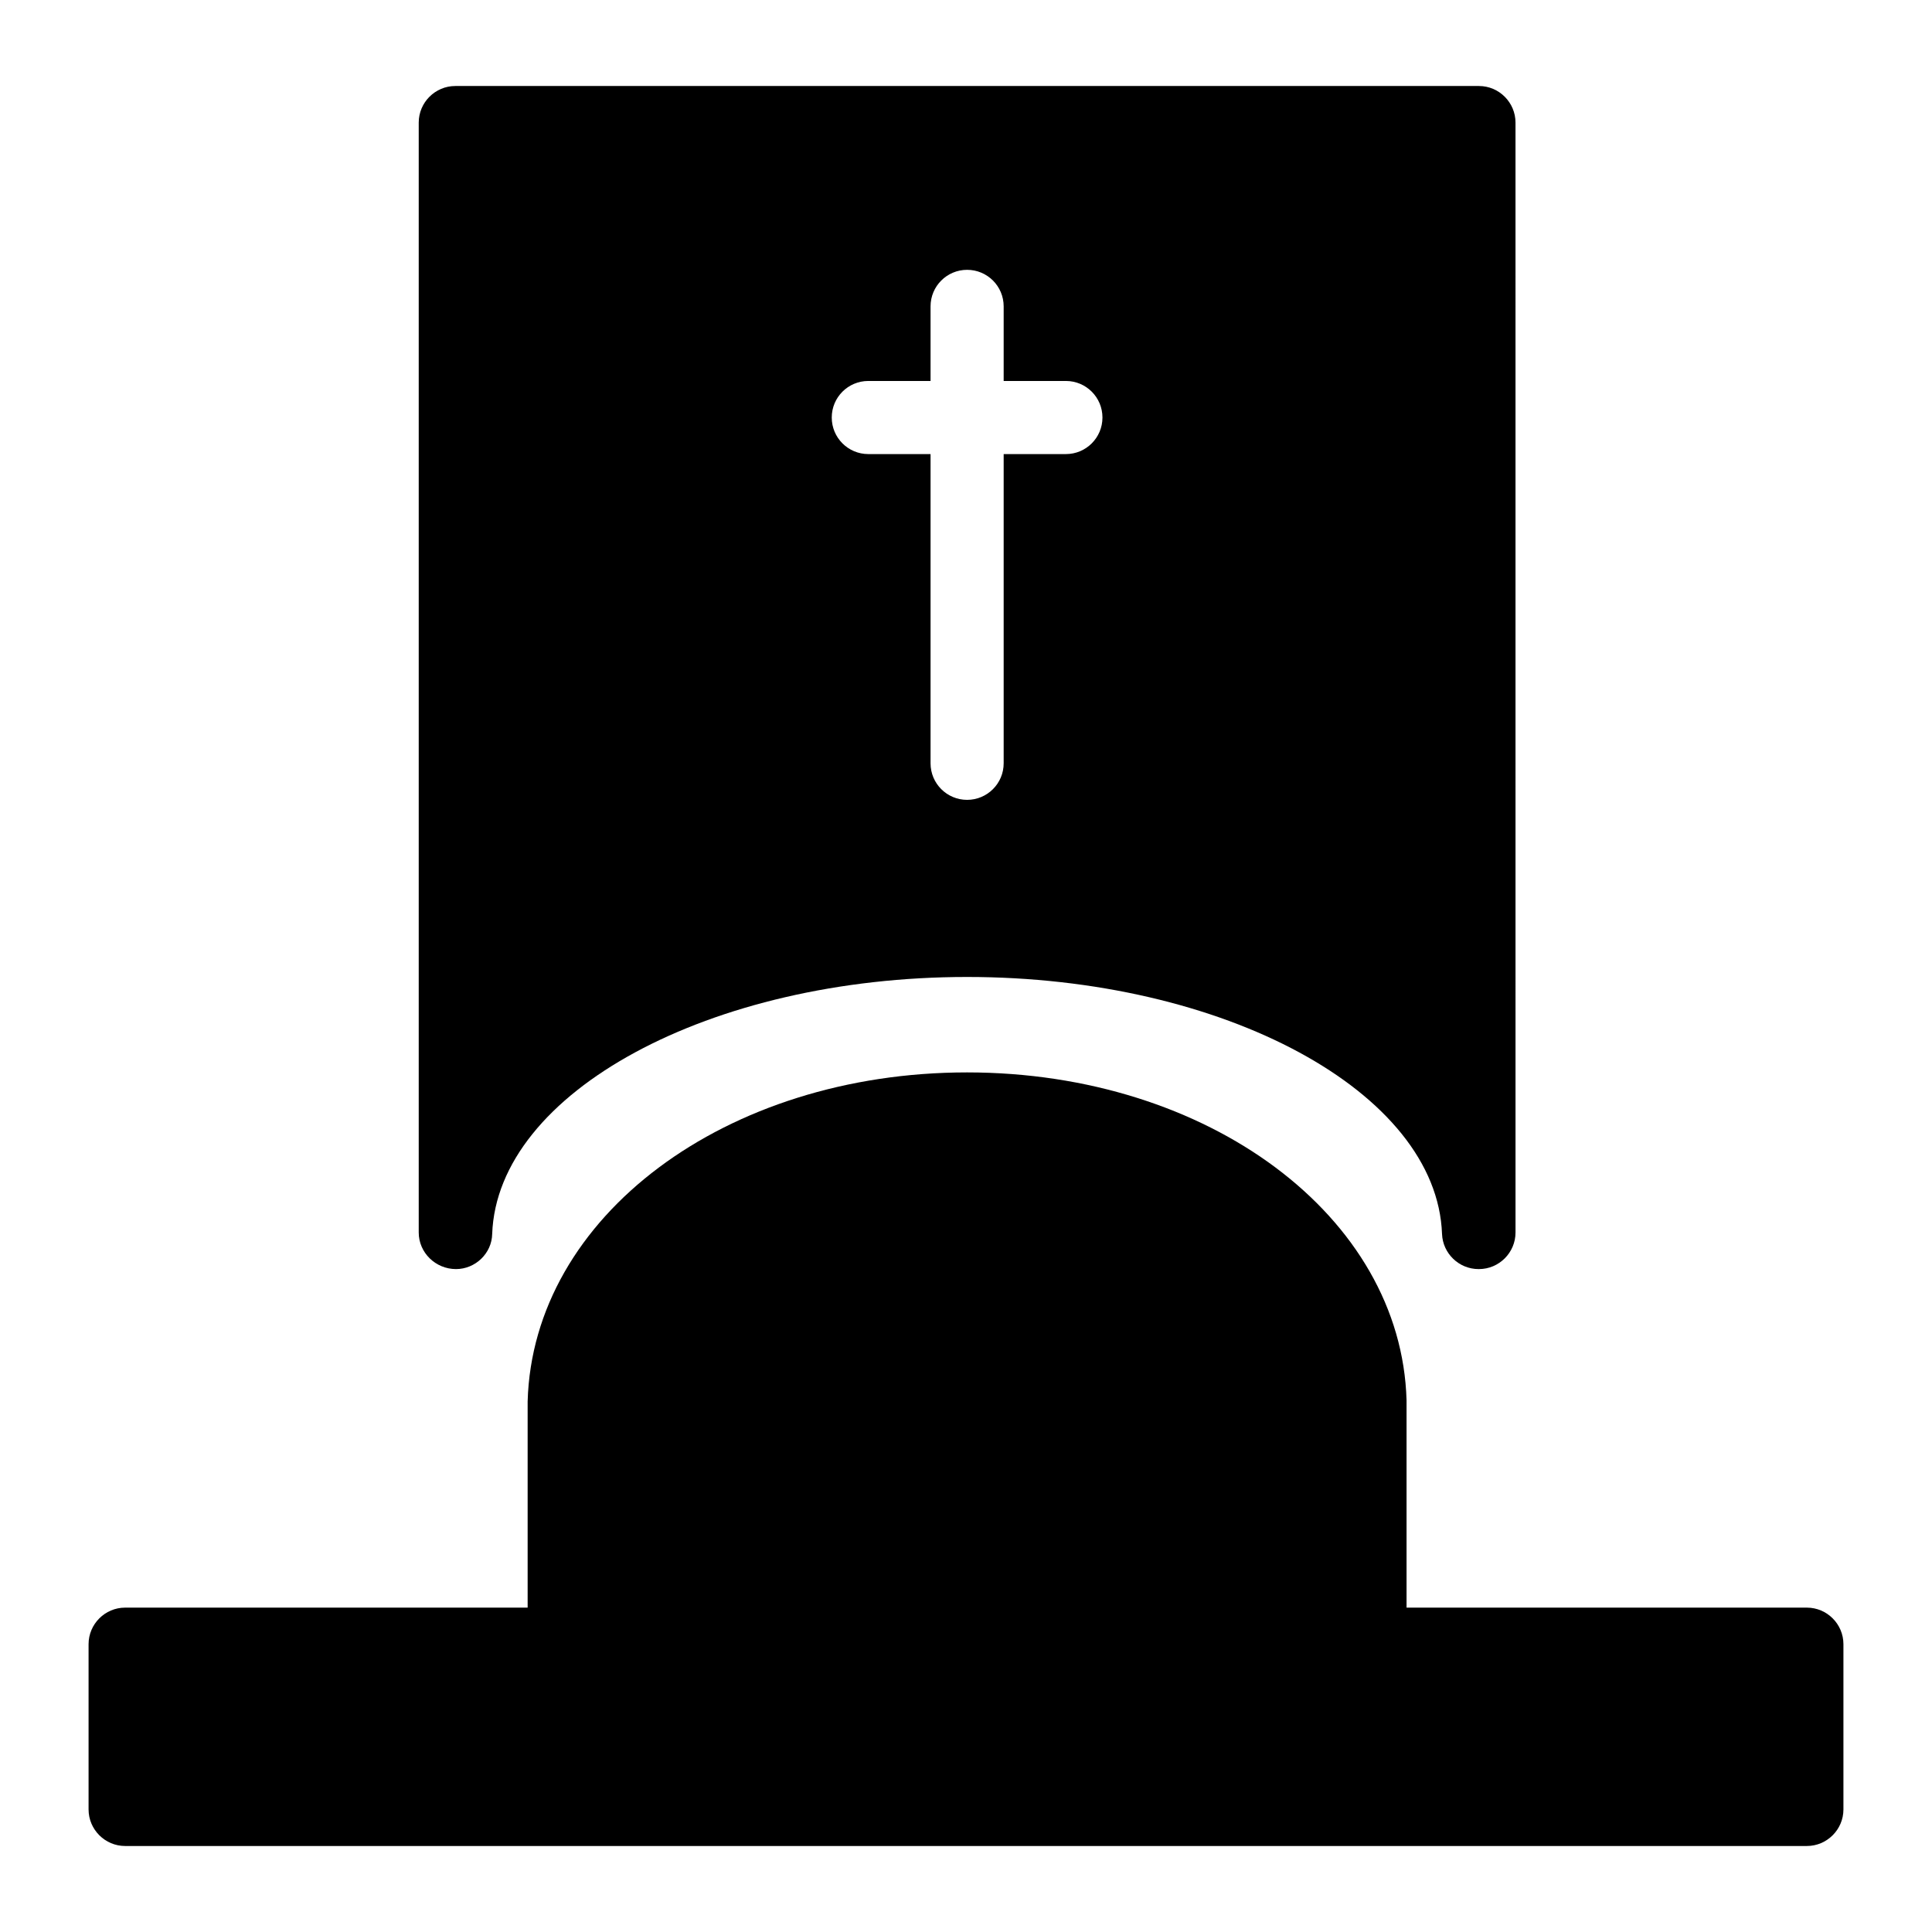 <?xml version="1.0" encoding="UTF-8"?>
<!-- Uploaded to: ICON Repo, www.svgrepo.com, Generator: ICON Repo Mixer Tools -->
<svg fill="#000000" width="800px" height="800px" version="1.1" viewBox="144 144 512 512" xmlns="http://www.w3.org/2000/svg">
 <g>
  <path d="m622.84 570.04h-106.09v-54.934c-1.355-48.734-52.512-86.906-116.46-86.906-63.945 0-115.1 38.172-116.46 87.199v54.645l-106.67-0.004c-5.328 0-9.688 4.359-9.688 9.688v43.793c0 5.328 4.359 9.688 9.688 9.688h445.68c5.328 0 9.688-4.359 9.688-9.688v-43.793c0.004-5.328-4.359-9.688-9.688-9.688z"/>
  <path d="m264.84 480.32c5.137 0 9.496-4.168 9.594-9.301 1.355-37.594 57.84-68.113 125.86-68.113 68.109 0 124.5 30.52 125.86 68.113 0.195 5.133 4.457 9.301 9.688 9.301h0.098c5.328 0 9.688-4.359 9.688-9.688l-0.004-294.15c0-5.328-4.359-9.688-9.688-9.688h-271.28c-5.328 0-9.688 4.359-9.688 9.688v294.15c0 5.328 4.457 9.688 9.883 9.688zm109.27-235.36h16.496v-19.766c0-5.356 4.34-9.688 9.688-9.688 5.352 0 9.688 4.332 9.688 9.688v19.766h16.492c5.352 0 9.688 4.332 9.688 9.688s-4.34 9.688-9.688 9.688h-16.492v81.945c0 5.356-4.34 9.688-9.688 9.688-5.352 0-9.688-4.332-9.688-9.688v-81.945h-16.496c-5.352 0-9.688-4.332-9.688-9.688s4.336-9.688 9.688-9.688z"/>
 </g>
</svg>